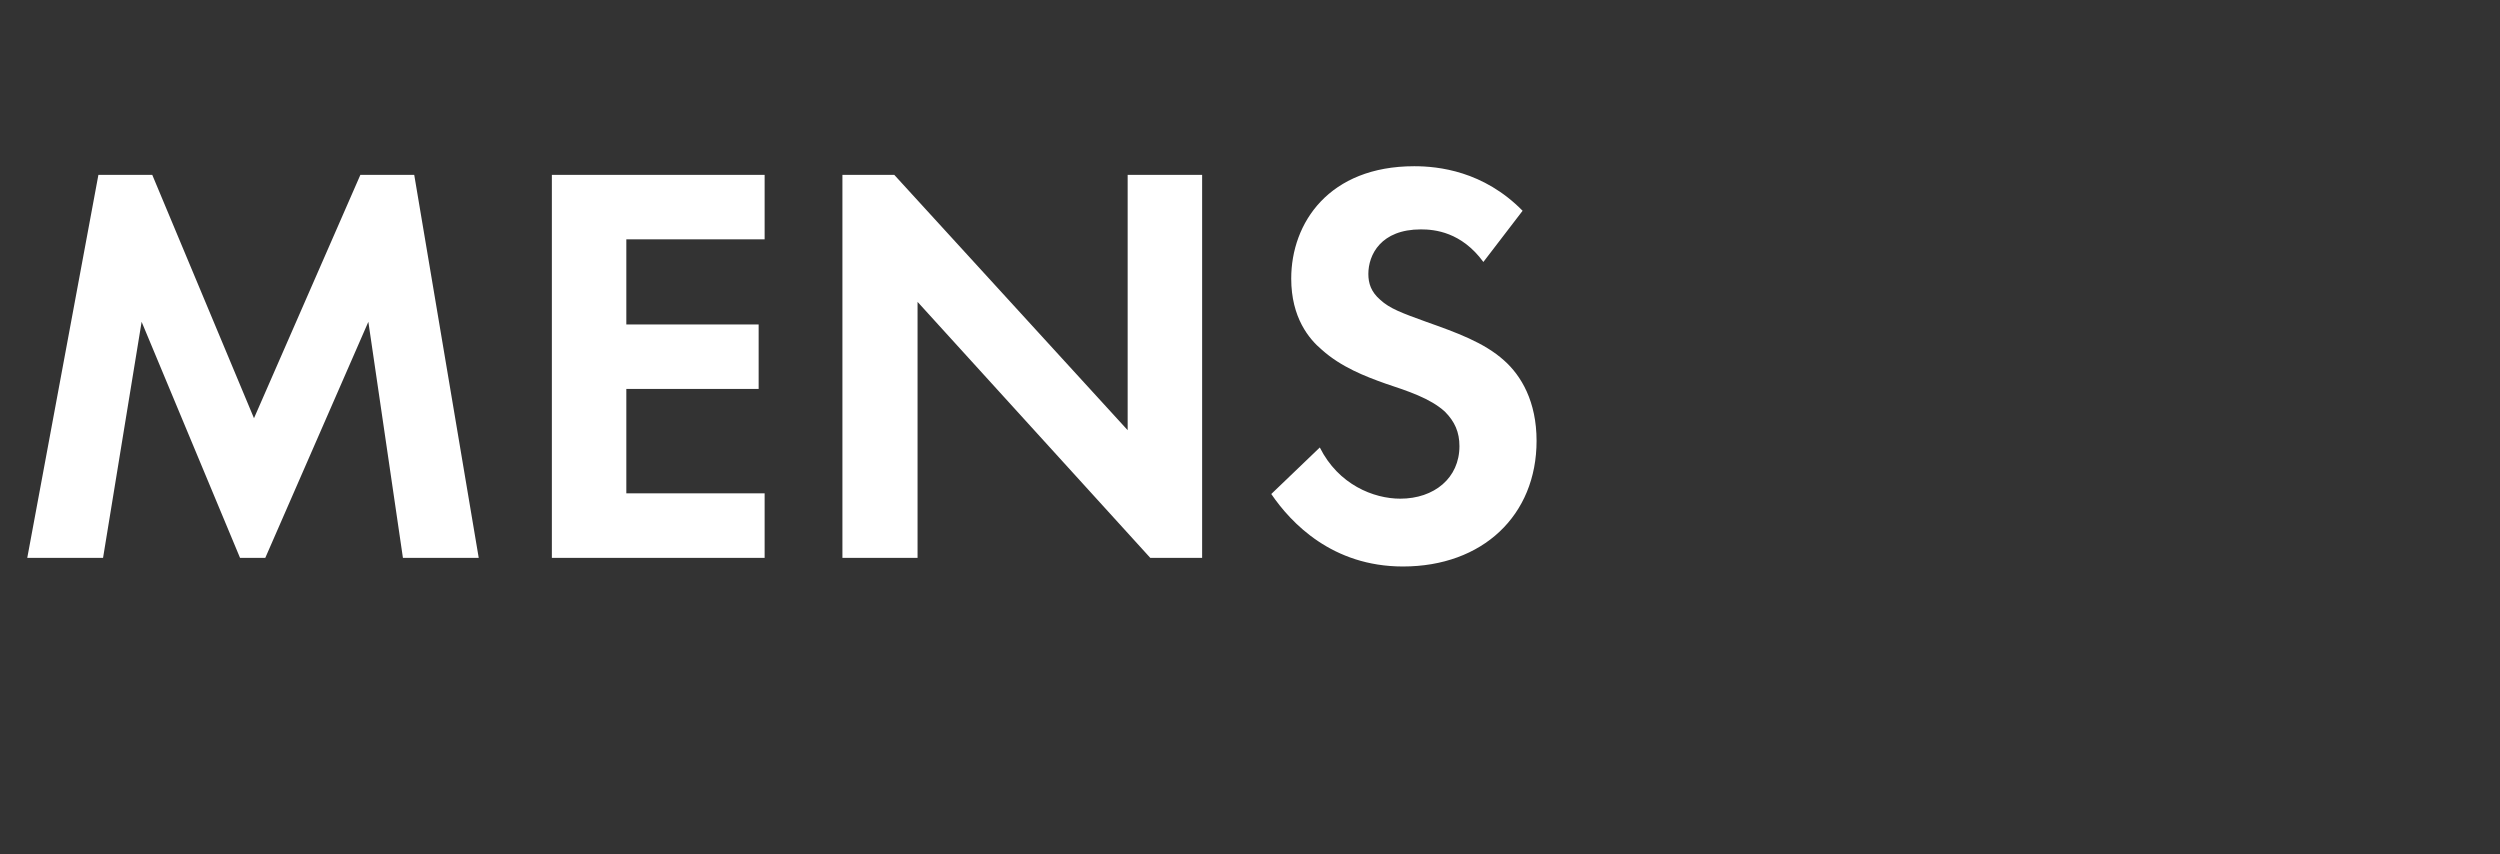 <?xml version="1.0" standalone="no"?><!DOCTYPE svg PUBLIC "-//W3C//DTD SVG 1.1//EN" "http://www.w3.org/Graphics/SVG/1.1/DTD/svg11.dtd"><svg xmlns="http://www.w3.org/2000/svg" version="1.1" width="376px" height="128.5px" viewBox="0 -18 376 128.5" style="top:-18px"><rect x="0" y="-18" width="376" height="128.5" fill="#333333" stroke="none"/>  <desc>﻿﻿﻿Mens</desc>  <defs/>  <g id="Polygon383693">    <path d="M 14.8 8.3 L 22.9 8.3 L 38.2 44.9 L 54.2 8.3 L 62.3 8.3 L 72 65.9 L 60.6 65.9 L 55.4 30.4 L 39.9 65.9 L 36.1 65.9 L 21.3 30.4 L 15.5 65.9 L 4.1 65.9 L 14.8 8.3 Z M 115 18 L 94.2 18 L 94.2 30.8 L 114.1 30.8 L 114.1 40.5 L 94.2 40.5 L 94.2 56.2 L 115 56.2 L 115 65.9 L 83 65.9 L 83 8.3 L 115 8.3 L 115 18 Z M 126.7 65.9 L 126.7 8.3 L 134.5 8.3 L 169.6 46.7 L 169.6 8.3 L 180.8 8.3 L 180.8 65.9 L 173 65.9 L 138 27.4 L 138 65.9 L 126.7 65.9 Z M 223.1 21.4 C 219.8 16.9 215.8 16.5 213.7 16.5 C 207.7 16.5 205.8 20.3 205.8 23.2 C 205.8 24.6 206.2 25.9 207.6 27.1 C 209 28.4 210.9 29.1 214.5 30.4 C 219 32 223.2 33.5 226.2 36.2 C 228.8 38.5 231.1 42.4 231.1 48.3 C 231.1 59.5 223 67.2 211 67.2 C 200.4 67.2 194.2 60.7 191.2 56.3 C 191.2 56.3 198.5 49.3 198.5 49.3 C 201.3 54.9 206.6 57 210.6 57 C 215.7 57 219.5 53.9 219.5 49.1 C 219.5 47 218.8 45.4 217.3 43.9 C 215.1 41.9 211.7 40.8 208.4 39.7 C 205.3 38.6 201.7 37.2 198.8 34.6 C 196.9 33 194.2 29.8 194.2 23.9 C 194.2 15.5 199.9 7 212.7 7 C 216.3 7 223.1 7.7 229 13.7 C 229 13.7 223.1 21.4 223.1 21.4 Z " stroke="none" fill="#ffffff"/>  </g></svg>